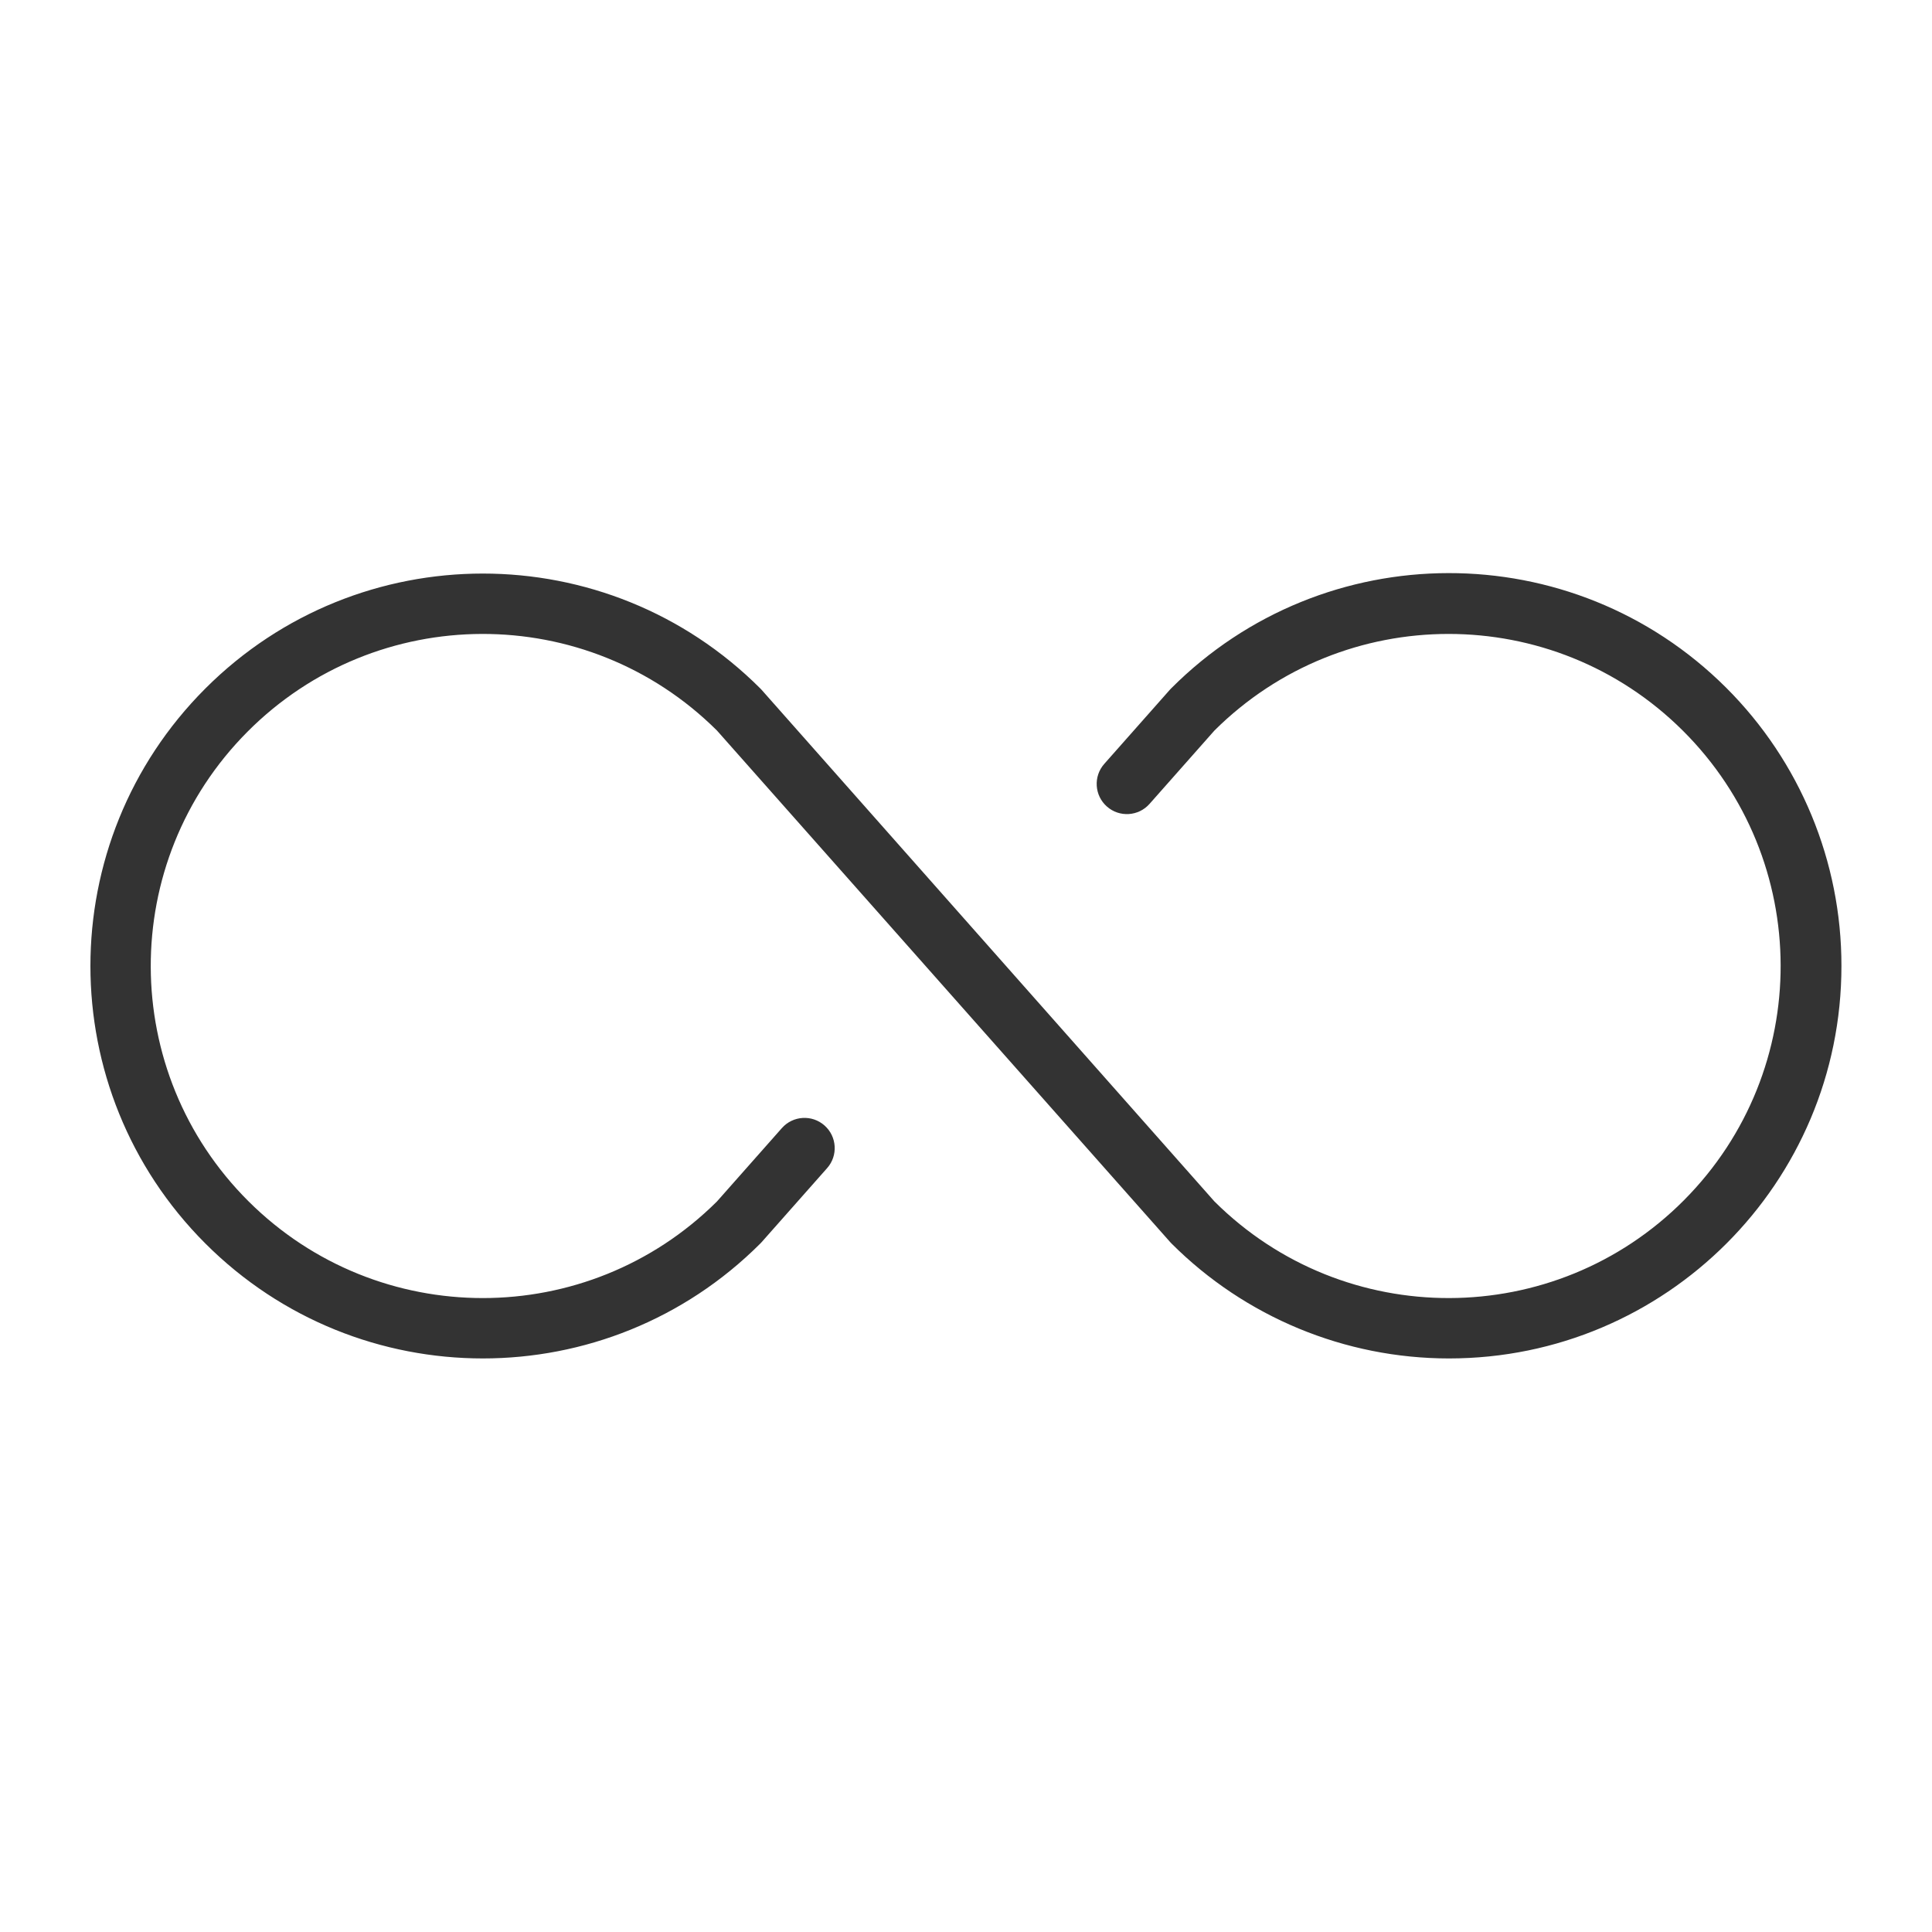 <?xml version="1.0" encoding="iso-8859-1"?>
<!-- Generator: Adobe Illustrator 29.4.0, SVG Export Plug-In . SVG Version: 9.03 Build 0)  -->
<svg version="1.1" id="Ebene_1" xmlns="http://www.w3.org/2000/svg" xmlns:xlink="http://www.w3.org/1999/xlink" x="0px" y="0px"
	 viewBox="0 0 256 256" style="enable-background:new 0 0 256 256;" xml:space="preserve">
<path style="fill:#333333;" d="M244,128c0,28.719-23.28,52-51.999,52.001c-13.792,0-27.019-5.479-36.771-15.231l-0.17-0.18L95,96.8
	c-17.231-17.135-45.09-17.056-62.225,0.175s-17.056,45.09,0.175,62.225c17.163,17.067,44.887,17.067,62.05,0l8.6-9.72
	c1.464-1.657,3.993-1.814,5.65-0.35c1.657,1.464,1.814,3.993,0.35,5.65l-8.68,9.81l-0.17,0.18
	c-20.308,20.307-53.232,20.307-73.539-0.001S6.904,111.537,27.212,91.23c20.307-20.307,53.231-20.307,73.538,0l0.17,0.18l60,67.79
	c17.231,17.135,45.09,17.056,62.225-0.175s17.056-45.09-0.175-62.225c-17.163-17.067-44.887-17.067-62.05,0l-8.6,9.72
	c-1.464,1.657-3.993,1.814-5.65,0.35c-1.657-1.464-1.814-3.993-0.35-5.65l8.68-9.81l0.17-0.18
	c20.274-20.341,53.198-20.395,73.539-0.121C238.513,100.881,244.016,114.158,244,128z"/>
</svg>
